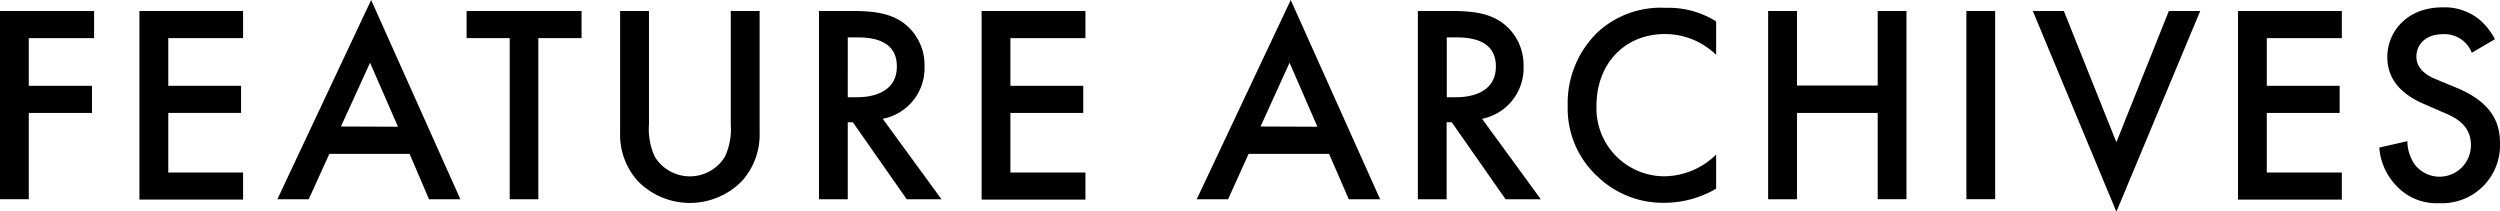<svg xmlns="http://www.w3.org/2000/svg" viewBox="0 0 318.81 26.96"><g id="レイヤー_2" data-name="レイヤー 2"><g id="レイヤー_1-2" data-name="レイヤー 1"><path d="M12,4.86H3.67v6.08h8.06V14.4H3.67v11H0V1.4H12Z"/><path d="M31,4.86H21.46v6.08h9.28V14.4H21.46V22H31v3.45H17.78V1.4H31Z"/><path d="M52.23,19.62H42l-2.63,5.79h-4L47.33,0,58.71,25.41h-4Zm-1.48-3.46L47.19,8l-3.71,8.13Z"/><path d="M68.65,4.86V25.41H65V4.86h-5.5V1.4H74.16V4.86Z"/><path d="M82.76,1.4V15.87A8.38,8.38,0,0,0,83.51,20a5.25,5.25,0,0,0,8.93,0,8.38,8.38,0,0,0,.75-4.14V1.4h3.68V16.85a8.86,8.86,0,0,1-2.24,6.22,9.29,9.29,0,0,1-13.31,0,8.86,8.86,0,0,1-2.24-6.22V1.4Z"/><path d="M108.72,1.4c2.92,0,4.79.36,6.34,1.41a6.68,6.68,0,0,1,2.84,5.65,6.58,6.58,0,0,1-5.33,6.69l7.49,10.26h-4.43l-6.87-9.82h-.65v9.82h-3.67V1.4Zm-.61,11h1.15c1,0,5.11-.11,5.11-3.93,0-3.38-3.2-3.7-5-3.7h-1.26Z"/><path d="M138.42,4.86h-9.57v6.08h9.29V14.4h-9.29V22h9.57v3.45H125.18V1.4h13.24Z"/><path d="M169.49,19.62H159.23l-2.62,5.79h-4L164.6,0,176,25.41h-4ZM168,16.16,164.45,8l-3.7,8.13Z"/><path d="M185.11,1.4c2.92,0,4.79.36,6.34,1.41a6.68,6.68,0,0,1,2.84,5.65A6.58,6.58,0,0,1,189,15.15l7.49,10.26H192l-6.87-9.82h-.65v9.82h-3.67V1.4Zm-.61,11h1.15c1,0,5.11-.11,5.11-3.93,0-3.38-3.2-3.7-5-3.7H184.5Z"/><path d="M218.85,7a9.36,9.36,0,0,0-6.51-2.66c-5.22,0-8.75,3.85-8.75,9.14a8.67,8.67,0,0,0,8.78,9,9.56,9.56,0,0,0,6.48-2.77v4.35a13.09,13.09,0,0,1-6.59,1.8,12,12,0,0,1-8.49-3.31,11.77,11.77,0,0,1-3.85-9.07,12.56,12.56,0,0,1,3.85-9.4A11.87,11.87,0,0,1,212.44,1a11.43,11.43,0,0,1,6.41,1.73Z"/><path d="M229.16,10.91h10.29V1.4h3.67v24h-3.67v-11H229.16V25.41h-3.68V1.4h3.68Z"/><path d="M254.43,1.4v24h-3.67V1.4Z"/><path d="M263.19,1.4l6.7,16.74L276.58,1.4h4L269.89,27,259.23,1.4Z"/><path d="M298.64,4.86h-9.57v6.08h9.29V14.4h-9.29V22h9.57v3.45H285.4V1.4h13.24Z"/><path d="M315.21,6.73a3.71,3.71,0,0,0-3.67-2.37c-2.24,0-3.39,1.33-3.39,2.87,0,.72.26,2,2.6,2.92l2.41,1c4.42,1.8,5.65,4.32,5.65,7.06a7.4,7.4,0,0,1-7.74,7.7,7,7,0,0,1-5.65-2.41,7.78,7.78,0,0,1-2-4.68L307,18a5.23,5.23,0,0,0,1,3.06,4,4,0,0,0,7.1-2.59c0-2.45-1.88-3.46-3.46-4.11l-2.3-1c-2-.83-4.9-2.48-4.9-6.08,0-3.24,2.52-6.34,7-6.34a7,7,0,0,1,4.82,1.62A8.23,8.23,0,0,1,318.16,5Z"/></g></g></svg>